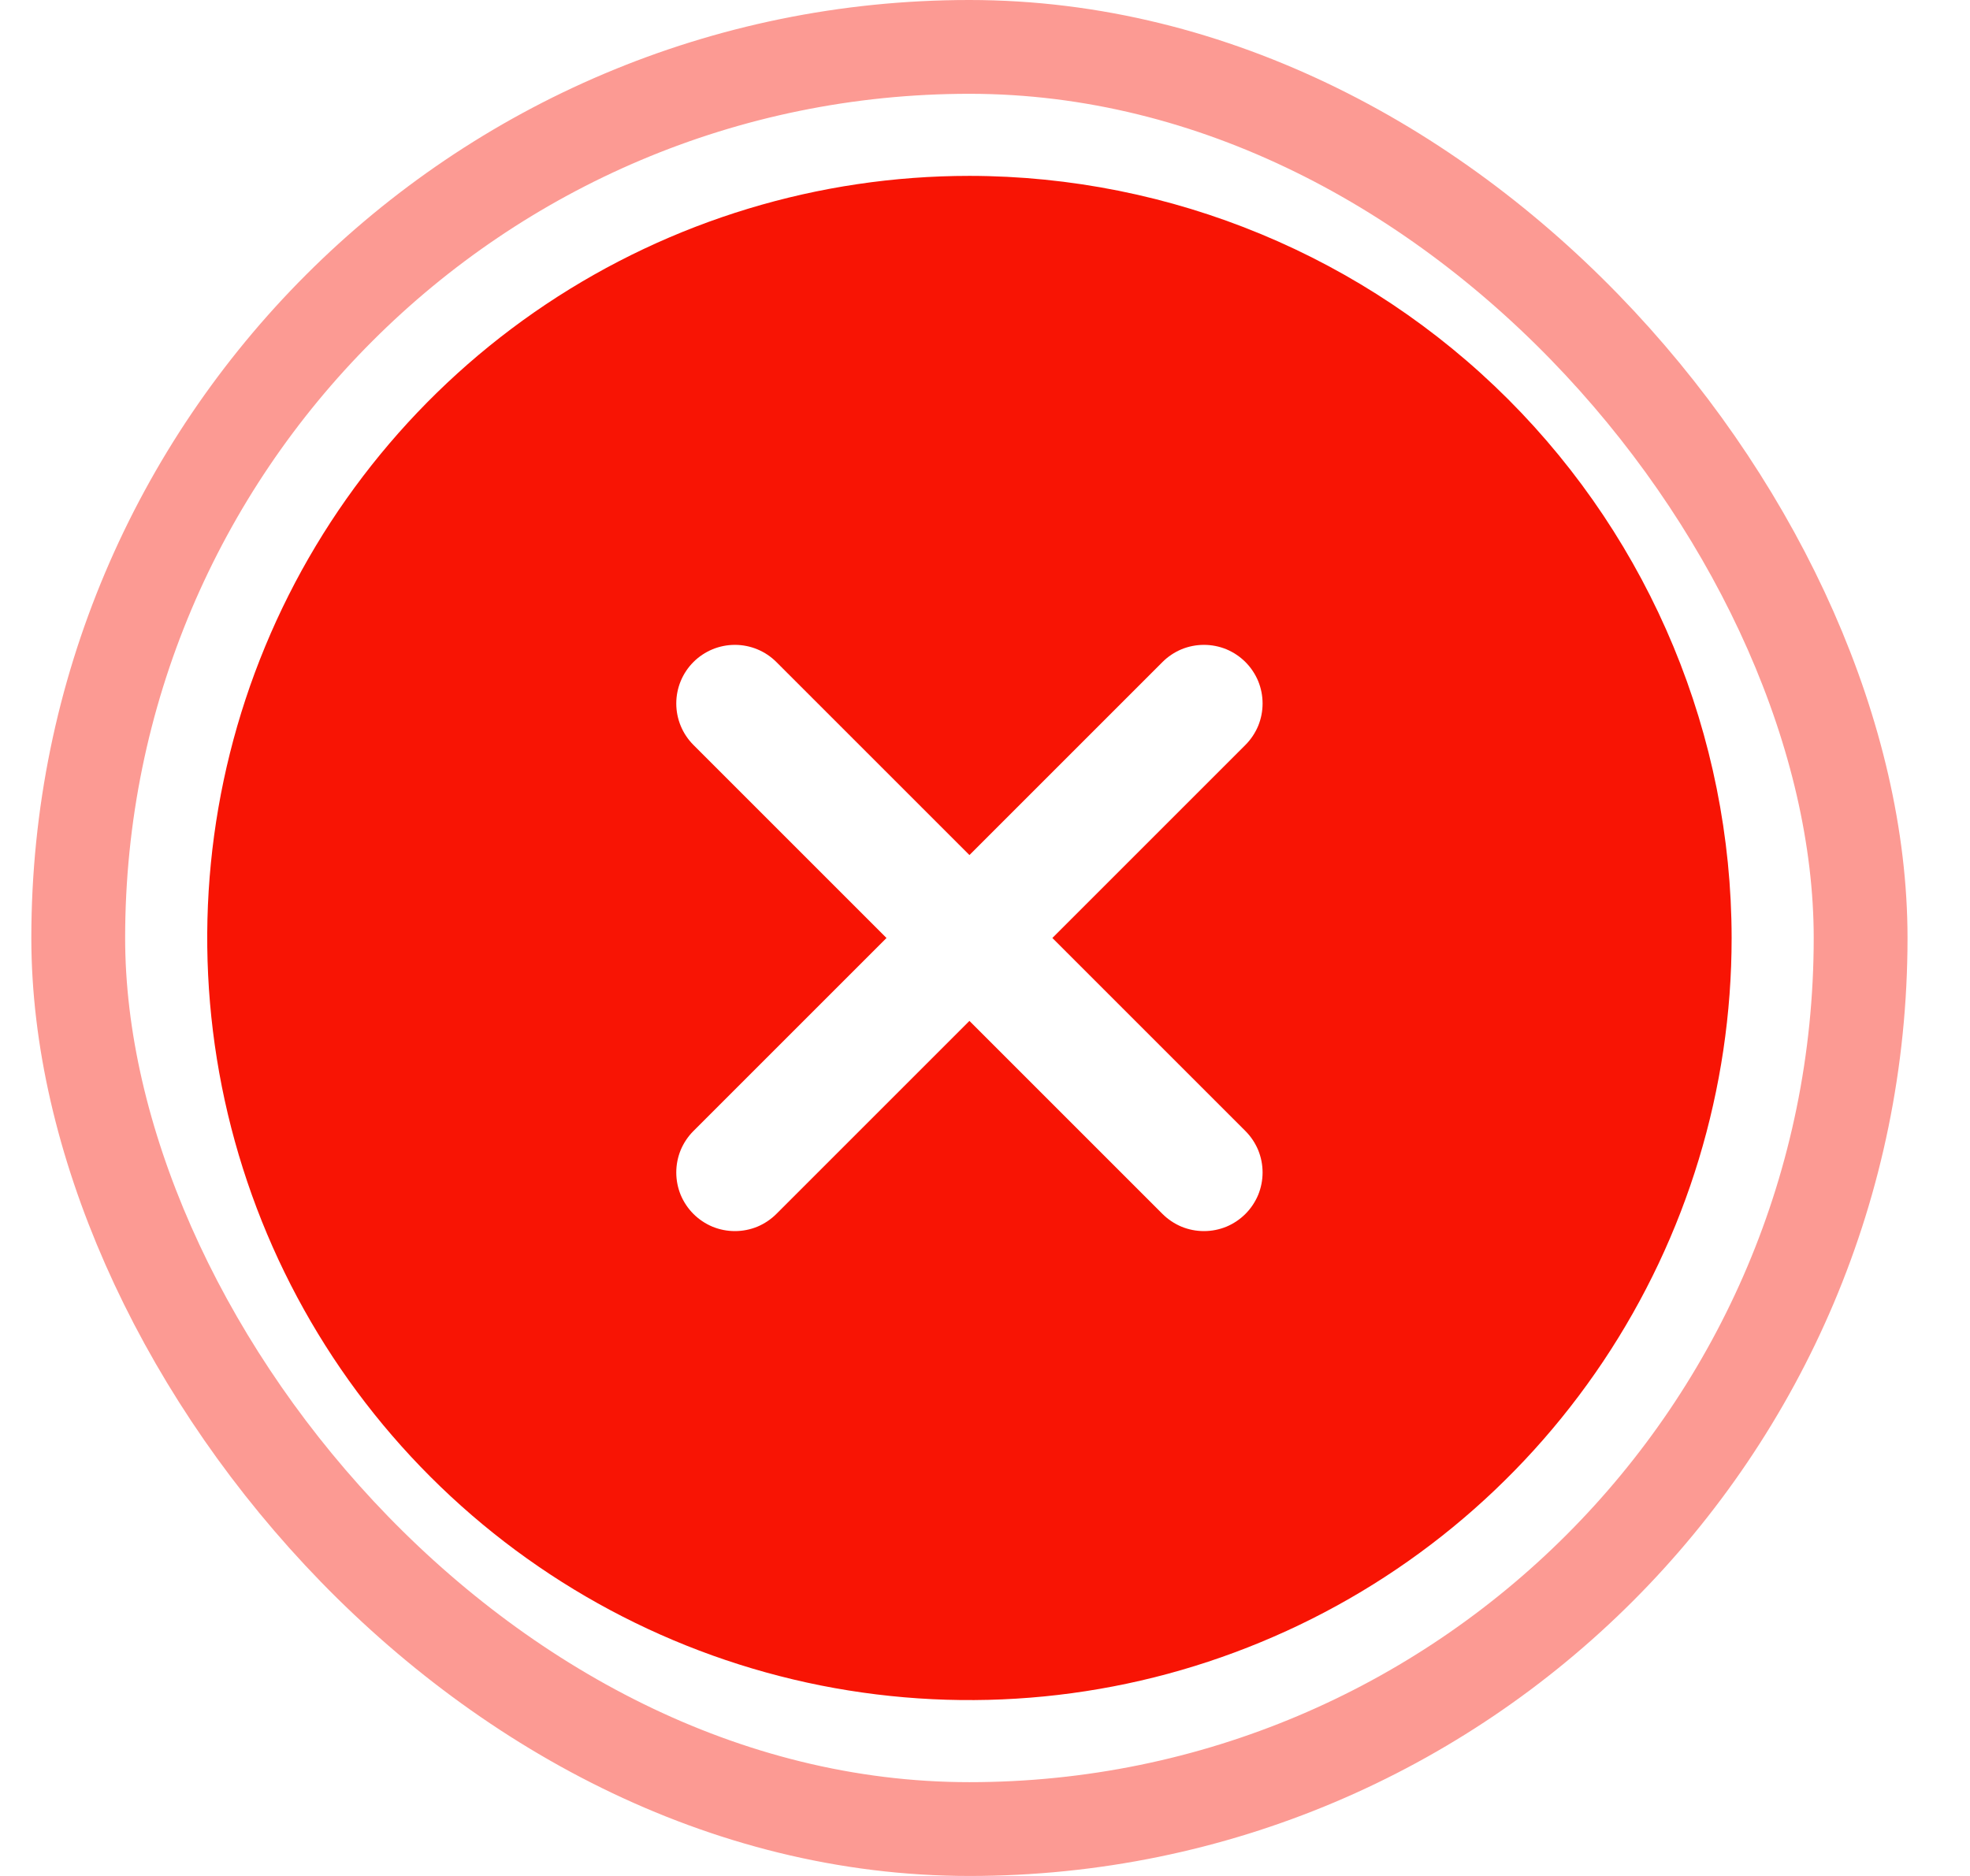<svg width="21" height="20" viewBox="0 0 21 20" fill="none" xmlns="http://www.w3.org/2000/svg">
<rect x="0.834" y="0.5" width="19" height="19" rx="9.5" stroke="#FC9A93"/>
<path d="M10.334 1.875C8.727 1.875 7.156 2.352 5.82 3.244C4.484 4.137 3.442 5.406 2.827 6.891C2.212 8.375 2.052 10.009 2.365 11.585C2.679 13.161 3.452 14.609 4.589 15.745C5.725 16.881 7.173 17.655 8.749 17.969C10.325 18.282 11.959 18.122 13.443 17.506C14.928 16.892 16.197 15.85 17.09 14.514C17.983 13.178 18.459 11.607 18.459 10C18.457 7.846 17.6 5.781 16.077 4.257C14.553 2.734 12.488 1.877 10.334 1.875ZM13.276 12.058C13.334 12.116 13.38 12.185 13.412 12.261C13.443 12.337 13.459 12.418 13.459 12.5C13.459 12.582 13.443 12.663 13.412 12.739C13.38 12.815 13.334 12.884 13.276 12.942C13.218 13 13.149 13.046 13.073 13.078C12.997 13.109 12.916 13.125 12.834 13.125C12.752 13.125 12.671 13.109 12.595 13.078C12.519 13.046 12.45 13 12.392 12.942L10.334 10.884L8.276 12.942C8.218 13 8.149 13.046 8.073 13.078C7.997 13.109 7.916 13.125 7.834 13.125C7.752 13.125 7.671 13.109 7.595 13.078C7.519 13.046 7.45 13 7.392 12.942C7.334 12.884 7.288 12.815 7.256 12.739C7.225 12.663 7.209 12.582 7.209 12.5C7.209 12.418 7.225 12.337 7.256 12.261C7.288 12.185 7.334 12.116 7.392 12.058L9.45 10L7.392 7.942C7.275 7.825 7.209 7.666 7.209 7.5C7.209 7.334 7.275 7.175 7.392 7.058C7.509 6.941 7.668 6.875 7.834 6.875C8 6.875 8.159 6.941 8.276 7.058L10.334 9.116L12.392 7.058C12.45 7 12.519 6.954 12.595 6.922C12.671 6.891 12.752 6.875 12.834 6.875C12.916 6.875 12.997 6.891 13.073 6.922C13.149 6.954 13.218 7 13.276 7.058C13.334 7.116 13.38 7.185 13.412 7.261C13.443 7.337 13.459 7.418 13.459 7.5C13.459 7.582 13.443 7.663 13.412 7.739C13.38 7.815 13.334 7.884 13.276 7.942L11.218 10L13.276 12.058Z" fill="#F81404"/>
</svg>
